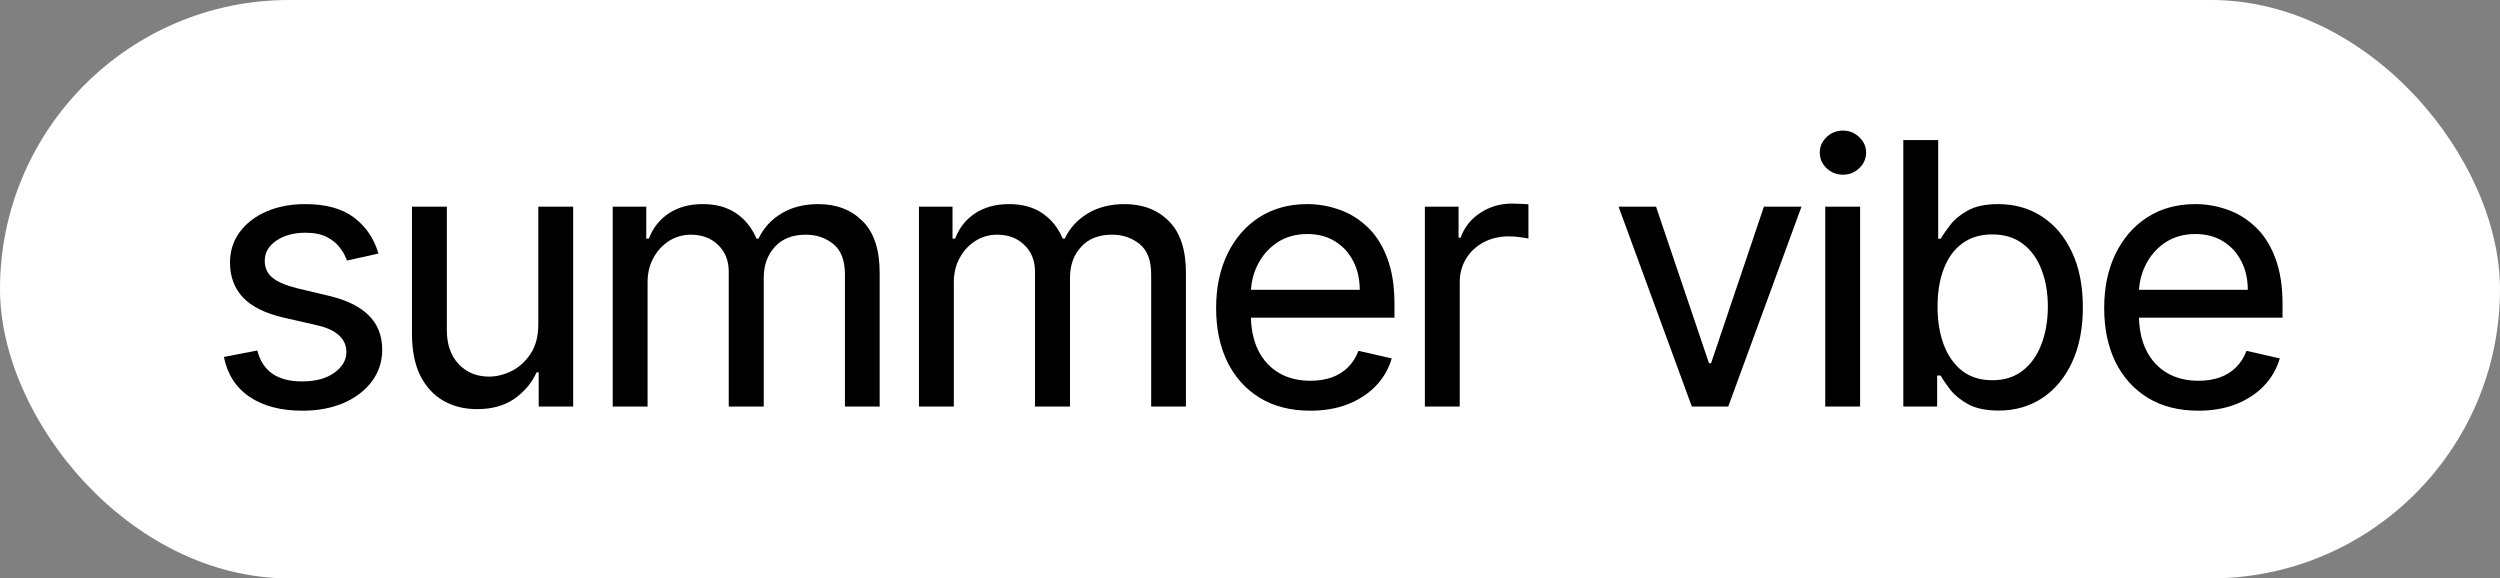 <?xml version="1.0" encoding="UTF-8"?> <svg xmlns="http://www.w3.org/2000/svg" width="134" height="31" viewBox="0 0 134 31" fill="none"><rect x="0" y="0" width="134" height="31" fill="#808080" stroke="none"/><rect width="134" height="31" rx="15.5" fill="white"></rect><path d="M20.284 13.59L18.597 13.966C18.513 13.72 18.383 13.485 18.206 13.262C18.034 13.034 17.799 12.846 17.502 12.697C17.204 12.548 16.828 12.474 16.372 12.474C15.749 12.474 15.229 12.616 14.81 12.899C14.396 13.183 14.19 13.543 14.19 13.98C14.19 14.361 14.331 14.666 14.615 14.894C14.899 15.121 15.345 15.31 15.954 15.458L17.599 15.849C18.571 16.077 19.294 16.43 19.768 16.909C20.247 17.383 20.486 17.997 20.486 18.75C20.486 19.377 20.305 19.938 19.942 20.43C19.584 20.918 19.085 21.304 18.443 21.588C17.802 21.871 17.055 22.013 16.205 22.013C15.057 22.013 14.115 21.767 13.381 21.274C12.646 20.777 12.186 20.063 12 19.133L13.792 18.785C13.932 19.338 14.201 19.754 14.601 20.033C15.005 20.307 15.533 20.444 16.184 20.444C16.909 20.444 17.485 20.291 17.913 19.984C18.346 19.677 18.564 19.305 18.569 18.868C18.564 18.515 18.434 18.22 18.178 17.983C17.927 17.741 17.539 17.56 17.014 17.439L15.215 17.027C14.224 16.8 13.495 16.439 13.025 15.947C12.56 15.449 12.328 14.826 12.328 14.078C12.328 13.46 12.5 12.915 12.844 12.446C13.192 11.972 13.671 11.602 14.28 11.337C14.889 11.072 15.584 10.94 16.365 10.94C17.472 10.94 18.343 11.182 18.98 11.665C19.617 12.149 20.052 12.79 20.284 13.59Z" fill="black"></path><path d="M28.853 17.383V11.079H30.722V21.79H28.874V19.956H28.762C28.511 20.514 28.119 20.983 27.584 21.365C27.049 21.741 26.378 21.93 25.569 21.93C24.895 21.93 24.295 21.781 23.77 21.483C23.244 21.181 22.831 20.732 22.529 20.137C22.231 19.538 22.082 18.787 22.082 17.885V11.079H23.951V17.704C23.951 18.462 24.163 19.066 24.585 19.517C25.009 19.963 25.55 20.186 26.21 20.186C26.615 20.186 27.019 20.086 27.424 19.886C27.828 19.682 28.167 19.373 28.442 18.959C28.716 18.545 28.853 18.02 28.853 17.383Z" fill="black"></path><path d="M32.841 21.79V11.079H34.64V12.788H34.779C35.002 12.207 35.363 11.753 35.86 11.428C36.362 11.102 36.964 10.94 37.666 10.94C38.377 10.94 38.972 11.102 39.451 11.428C39.935 11.753 40.3 12.207 40.546 12.788H40.658C40.923 12.225 41.332 11.777 41.885 11.442C42.438 11.107 43.101 10.94 43.872 10.94C44.835 10.94 45.62 11.242 46.229 11.846C46.843 12.451 47.15 13.373 47.15 14.615V21.79H45.288V14.712C45.288 13.954 45.081 13.411 44.667 13.081C44.254 12.746 43.763 12.579 43.196 12.579C42.48 12.579 41.924 12.797 41.529 13.234C41.134 13.666 40.937 14.217 40.937 14.887V21.79H39.061V14.566C39.061 13.971 38.87 13.492 38.489 13.129C38.112 12.762 37.624 12.579 37.025 12.579C36.611 12.579 36.227 12.688 35.874 12.906C35.525 13.125 35.244 13.427 35.03 13.813C34.816 14.194 34.71 14.636 34.71 15.138V21.79H32.841Z" fill="black"></path><path d="M49.256 21.79V11.079H51.055V12.788H51.195C51.418 12.207 51.778 11.753 52.276 11.428C52.778 11.102 53.38 10.94 54.082 10.94C54.793 10.94 55.388 11.102 55.867 11.428C56.35 11.753 56.715 12.207 56.962 12.788H57.073C57.338 12.225 57.747 11.777 58.3 11.442C58.854 11.107 59.516 10.94 60.288 10.94C61.25 10.94 62.036 11.242 62.645 11.846C63.258 12.451 63.565 13.373 63.565 14.615V21.79H61.703V14.712C61.703 13.954 61.496 13.411 61.083 13.081C60.669 12.746 60.179 12.579 59.611 12.579C58.895 12.579 58.34 12.797 57.945 13.234C57.55 13.666 57.352 14.217 57.352 14.887V21.79H55.476V14.566C55.476 13.971 55.286 13.492 54.904 13.129C54.528 12.762 54.04 12.579 53.44 12.579C53.026 12.579 52.643 12.688 52.29 12.906C51.941 13.125 51.66 13.427 51.446 13.813C51.232 14.194 51.125 14.636 51.125 15.138V21.79H49.256Z" fill="black"></path><path d="M70.232 22.013C69.186 22.013 68.287 21.785 67.534 21.33C66.781 20.87 66.2 20.228 65.79 19.405C65.386 18.578 65.184 17.613 65.184 16.511C65.184 15.414 65.386 14.447 65.79 13.611C66.2 12.769 66.769 12.114 67.499 11.644C68.233 11.175 69.091 10.94 70.072 10.94C70.653 10.94 71.22 11.037 71.773 11.233C72.331 11.423 72.833 11.73 73.279 12.153C73.731 12.572 74.086 13.122 74.346 13.806C74.611 14.489 74.744 15.324 74.744 16.309V17.027H66.355V15.535H72.882C72.882 14.959 72.766 14.447 72.533 14.001C72.306 13.55 71.98 13.194 71.557 12.934C71.139 12.674 70.646 12.544 70.079 12.544C69.456 12.544 68.917 12.695 68.461 12.997C68.01 13.299 67.662 13.694 67.415 14.182C67.169 14.671 67.046 15.196 67.046 15.758V16.839C67.046 17.602 67.178 18.25 67.443 18.785C67.713 19.315 68.087 19.719 68.566 19.998C69.044 20.272 69.602 20.409 70.239 20.409C70.653 20.409 71.029 20.351 71.369 20.235C71.708 20.114 71.999 19.935 72.24 19.698C72.487 19.461 72.677 19.163 72.812 18.805L74.597 19.21C74.435 19.768 74.151 20.258 73.747 20.681C73.347 21.1 72.847 21.427 72.248 21.665C71.653 21.897 70.981 22.013 70.232 22.013Z" fill="black"></path><path d="M76.373 21.79V11.079H78.179V12.739H78.29C78.486 12.186 78.834 11.744 79.337 11.414C79.843 11.079 80.413 10.912 81.045 10.912C81.17 10.912 81.322 10.917 81.498 10.926C81.68 10.931 81.821 10.94 81.924 10.954V12.788C81.854 12.769 81.714 12.746 81.505 12.718C81.301 12.685 81.091 12.669 80.877 12.669C80.371 12.669 79.918 12.776 79.518 12.99C79.123 13.199 78.811 13.49 78.583 13.862C78.356 14.233 78.242 14.656 78.242 15.131V21.79H76.373Z" fill="black"></path><path d="M96.56 11.079L92.634 21.79H90.682L86.756 11.079H88.764L91.602 19.468H91.714L94.545 11.079H96.56Z" fill="black"></path><path d="M97.833 21.79V11.079H99.702V21.79H97.833ZM98.782 9.364C98.442 9.364 98.149 9.248 97.903 9.015C97.661 8.783 97.54 8.504 97.54 8.178C97.54 7.858 97.661 7.581 97.903 7.349C98.149 7.116 98.442 7 98.782 7C99.121 7 99.412 7.116 99.653 7.349C99.9 7.581 100.023 7.858 100.023 8.178C100.023 8.504 99.9 8.783 99.653 9.015C99.412 9.248 99.121 9.364 98.782 9.364Z" fill="black"></path><path d="M102.018 21.79V7.509H103.887V12.795H104.019C104.14 12.595 104.312 12.348 104.535 12.056C104.758 11.763 105.072 11.505 105.477 11.281C105.881 11.054 106.425 10.94 107.108 10.94C107.987 10.94 108.768 11.163 109.451 11.609C110.135 12.051 110.669 12.685 111.055 13.513C111.446 14.336 111.641 15.319 111.641 16.463C111.641 17.606 111.448 18.592 111.062 19.419C110.676 20.247 110.144 20.886 109.465 21.337C108.787 21.783 108.008 22.006 107.129 22.006C106.46 22.006 105.918 21.895 105.505 21.672C105.095 21.448 104.775 21.19 104.542 20.898C104.314 20.6 104.14 20.344 104.019 20.13H103.831V21.79H102.018ZM103.852 16.435C103.852 17.216 103.966 17.904 104.194 18.499C104.421 19.089 104.751 19.552 105.184 19.886C105.621 20.216 106.155 20.381 106.788 20.381C107.438 20.381 107.985 20.207 108.426 19.858C108.868 19.51 109.2 19.038 109.423 18.443C109.651 17.843 109.765 17.174 109.765 16.435C109.765 15.705 109.654 15.049 109.43 14.468C109.212 13.883 108.882 13.42 108.44 13.081C107.999 12.737 107.448 12.565 106.788 12.565C106.146 12.565 105.607 12.727 105.17 13.053C104.737 13.373 104.41 13.824 104.187 14.405C103.963 14.987 103.852 15.663 103.852 16.435Z" fill="black"></path><path d="M117.832 22.013C116.786 22.013 115.887 21.785 115.133 21.33C114.38 20.87 113.799 20.228 113.39 19.405C112.986 18.578 112.784 17.613 112.784 16.511C112.784 15.414 112.986 14.447 113.39 13.611C113.799 12.769 114.369 12.114 115.099 11.644C115.833 11.175 116.691 10.94 117.672 10.94C118.253 10.94 118.82 11.037 119.373 11.233C119.931 11.423 120.433 11.73 120.879 12.153C121.33 12.572 121.686 13.122 121.946 13.806C122.211 14.489 122.344 15.324 122.344 16.309V17.027H113.955V15.535H120.482C120.482 14.959 120.366 14.447 120.133 14.001C119.905 13.55 119.58 13.194 119.157 12.934C118.739 12.674 118.246 12.544 117.679 12.544C117.056 12.544 116.516 12.695 116.061 12.997C115.61 13.299 115.261 13.694 115.015 14.182C114.769 14.671 114.645 15.196 114.645 15.758V16.839C114.645 17.602 114.778 18.25 115.043 18.785C115.312 19.315 115.687 19.719 116.165 19.998C116.644 20.272 117.202 20.409 117.839 20.409C118.253 20.409 118.629 20.351 118.969 20.235C119.308 20.114 119.599 19.935 119.84 19.698C120.087 19.461 120.277 19.163 120.412 18.805L122.197 19.21C122.035 19.768 121.751 20.258 121.347 20.681C120.947 21.1 120.447 21.427 119.847 21.665C119.252 21.897 118.581 22.013 117.832 22.013Z" fill="black"></path></svg> 